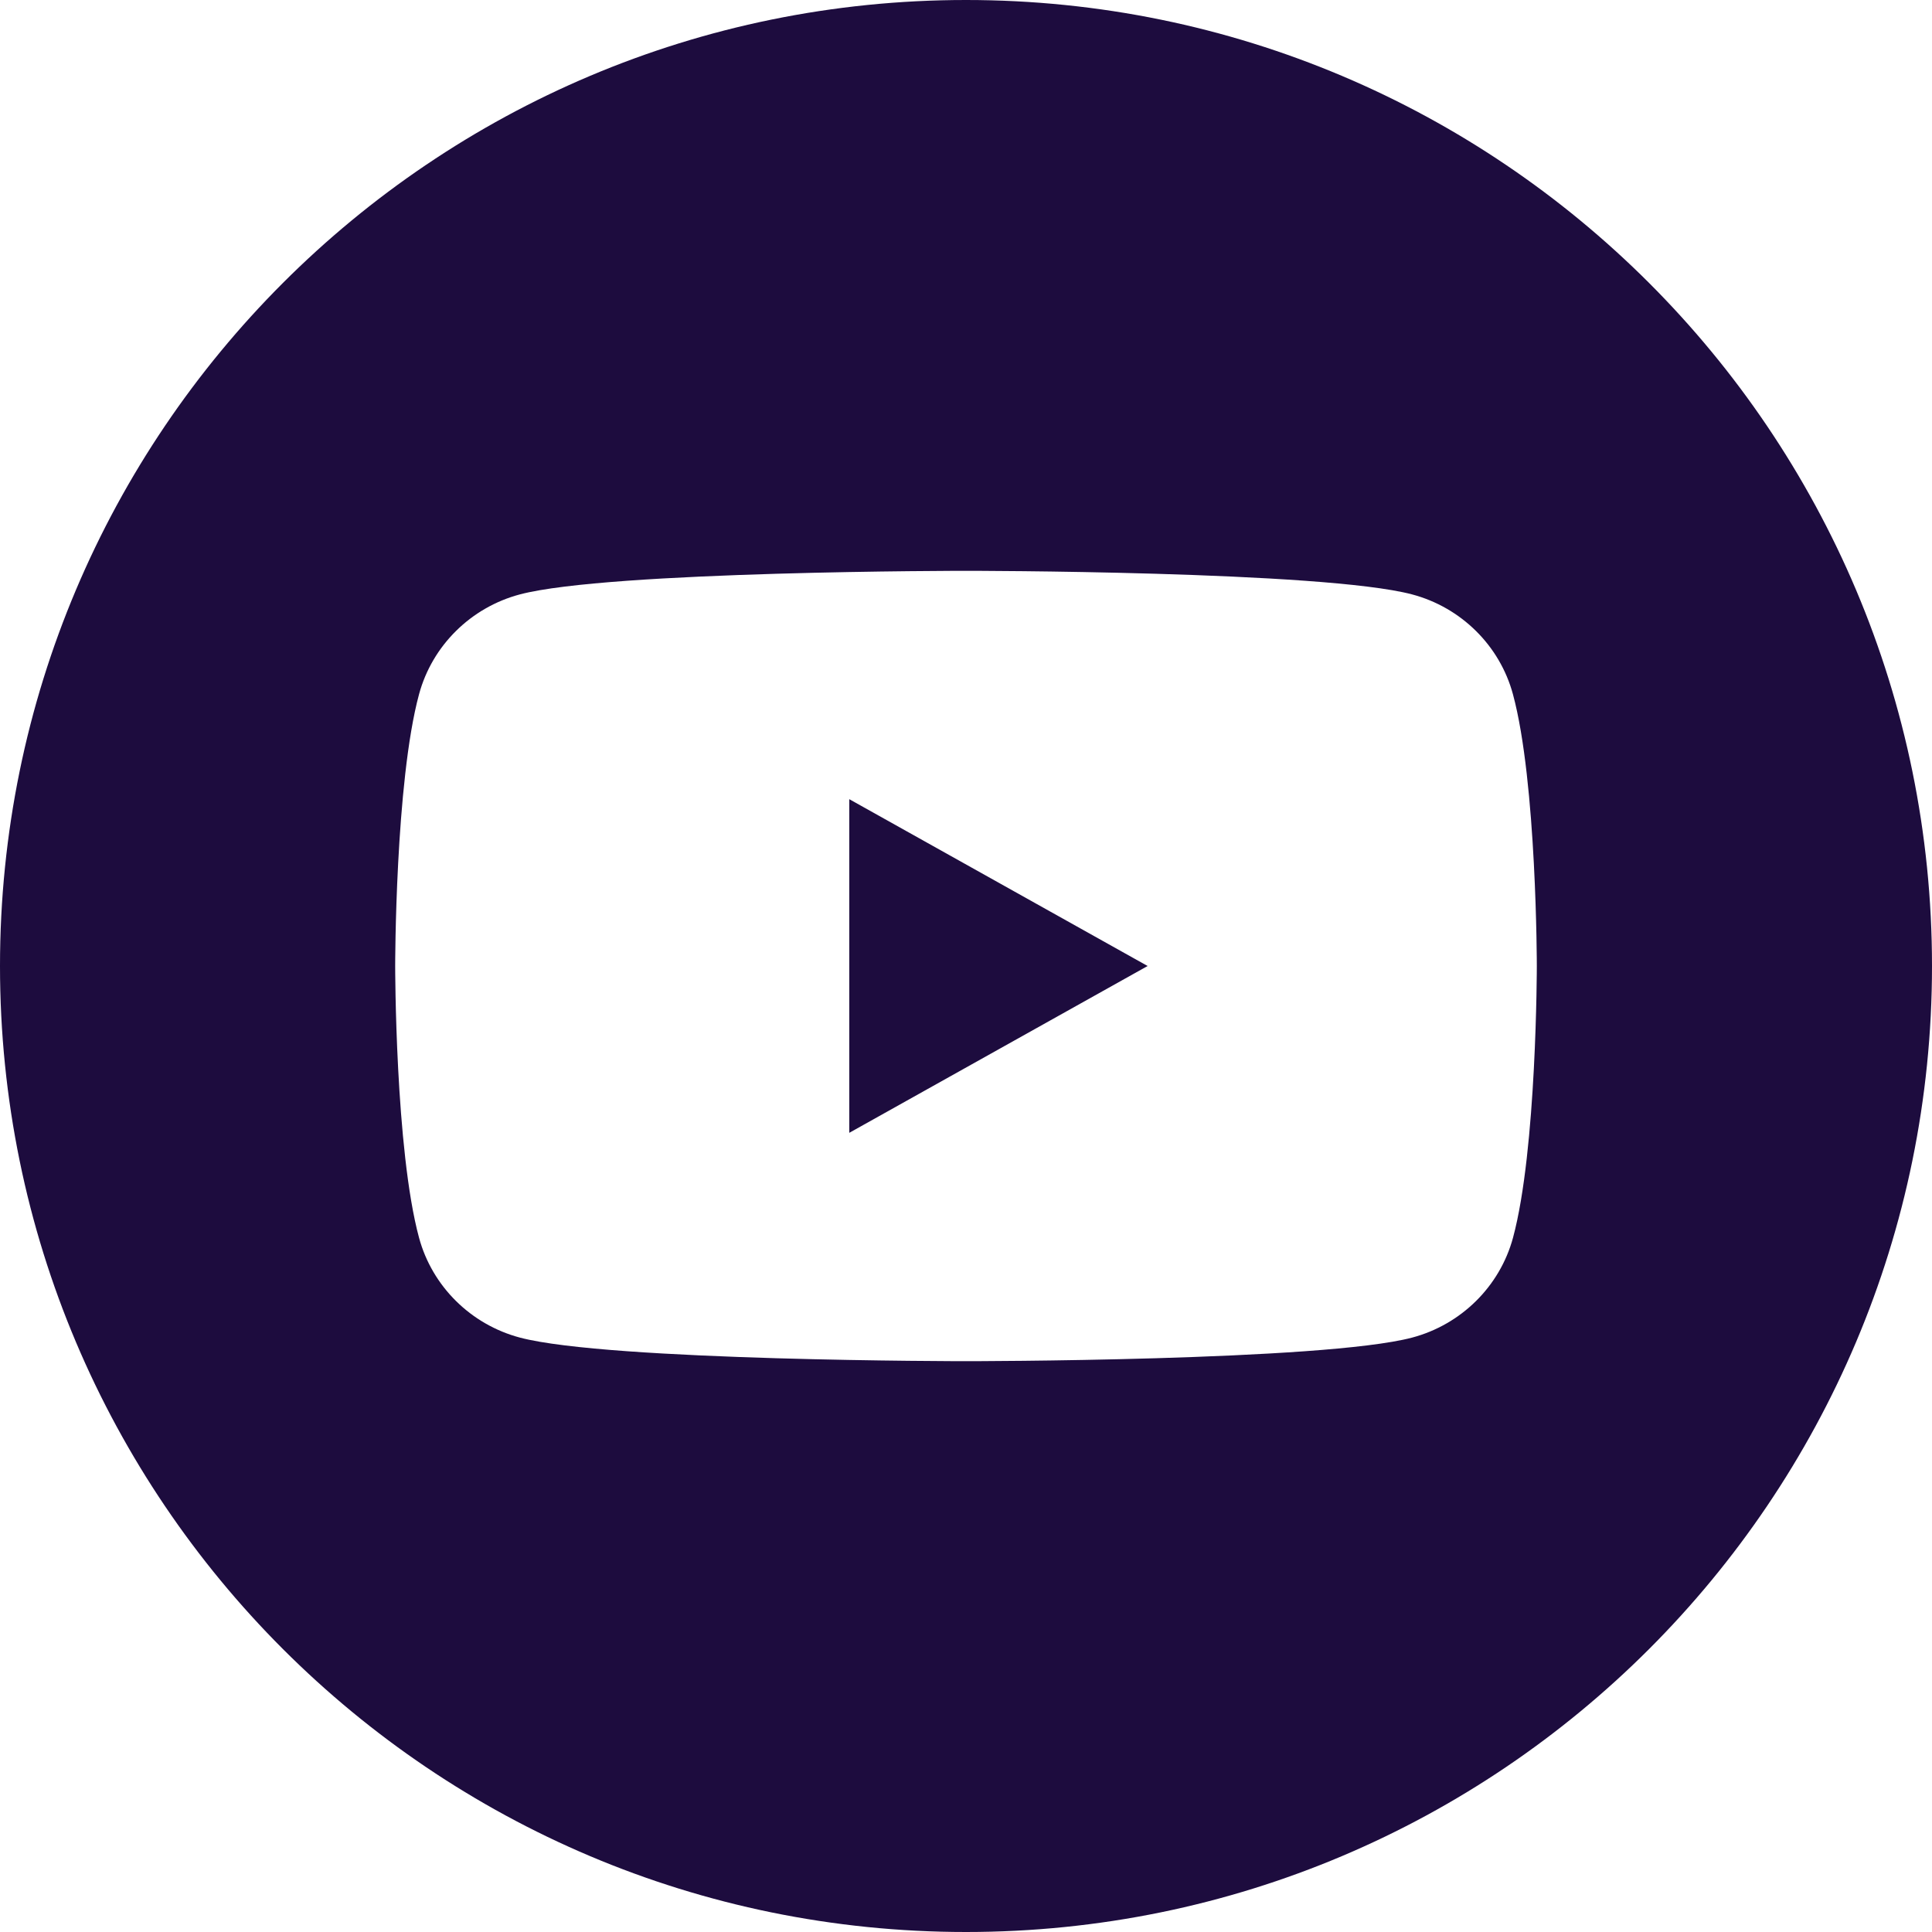 <?xml version="1.0" encoding="UTF-8"?> <svg xmlns="http://www.w3.org/2000/svg" width="132" height="132" viewBox="0 0 132 132" fill="none"><g clip-path="url(#clip0_102_491)"><path fill-rule="evenodd" clip-rule="evenodd" d="M66 132C102.451 132 132 102.451 132 66C132 29.549 102.451 0 66 0C29.549 0 0 29.549 0 66C0 102.451 29.549 132 66 132ZM96.472 40.61C99.829 41.498 102.471 44.113 103.368 47.431C105 53.449 105 66 105 66C105 66 105 78.552 103.372 84.569C102.472 87.89 99.829 90.502 96.475 91.39C90.391 93 66 93 66 93C66 93 41.609 93 35.528 91.39C32.171 90.502 29.529 87.887 28.631 84.569C27 78.552 27 66 27 66C27 66 27 53.449 28.631 47.431C29.529 44.11 32.171 41.498 35.525 40.61C41.609 39 66 39 66 39C66 39 90.391 39 96.472 40.61ZM78.409 66L58.025 54.602V77.398L78.409 66Z" fill="#1D0C3E"></path></g><defs><clipPath id="clip0_102_491"><rect width="132" height="132" fill="white"></rect></clipPath></defs></svg> 